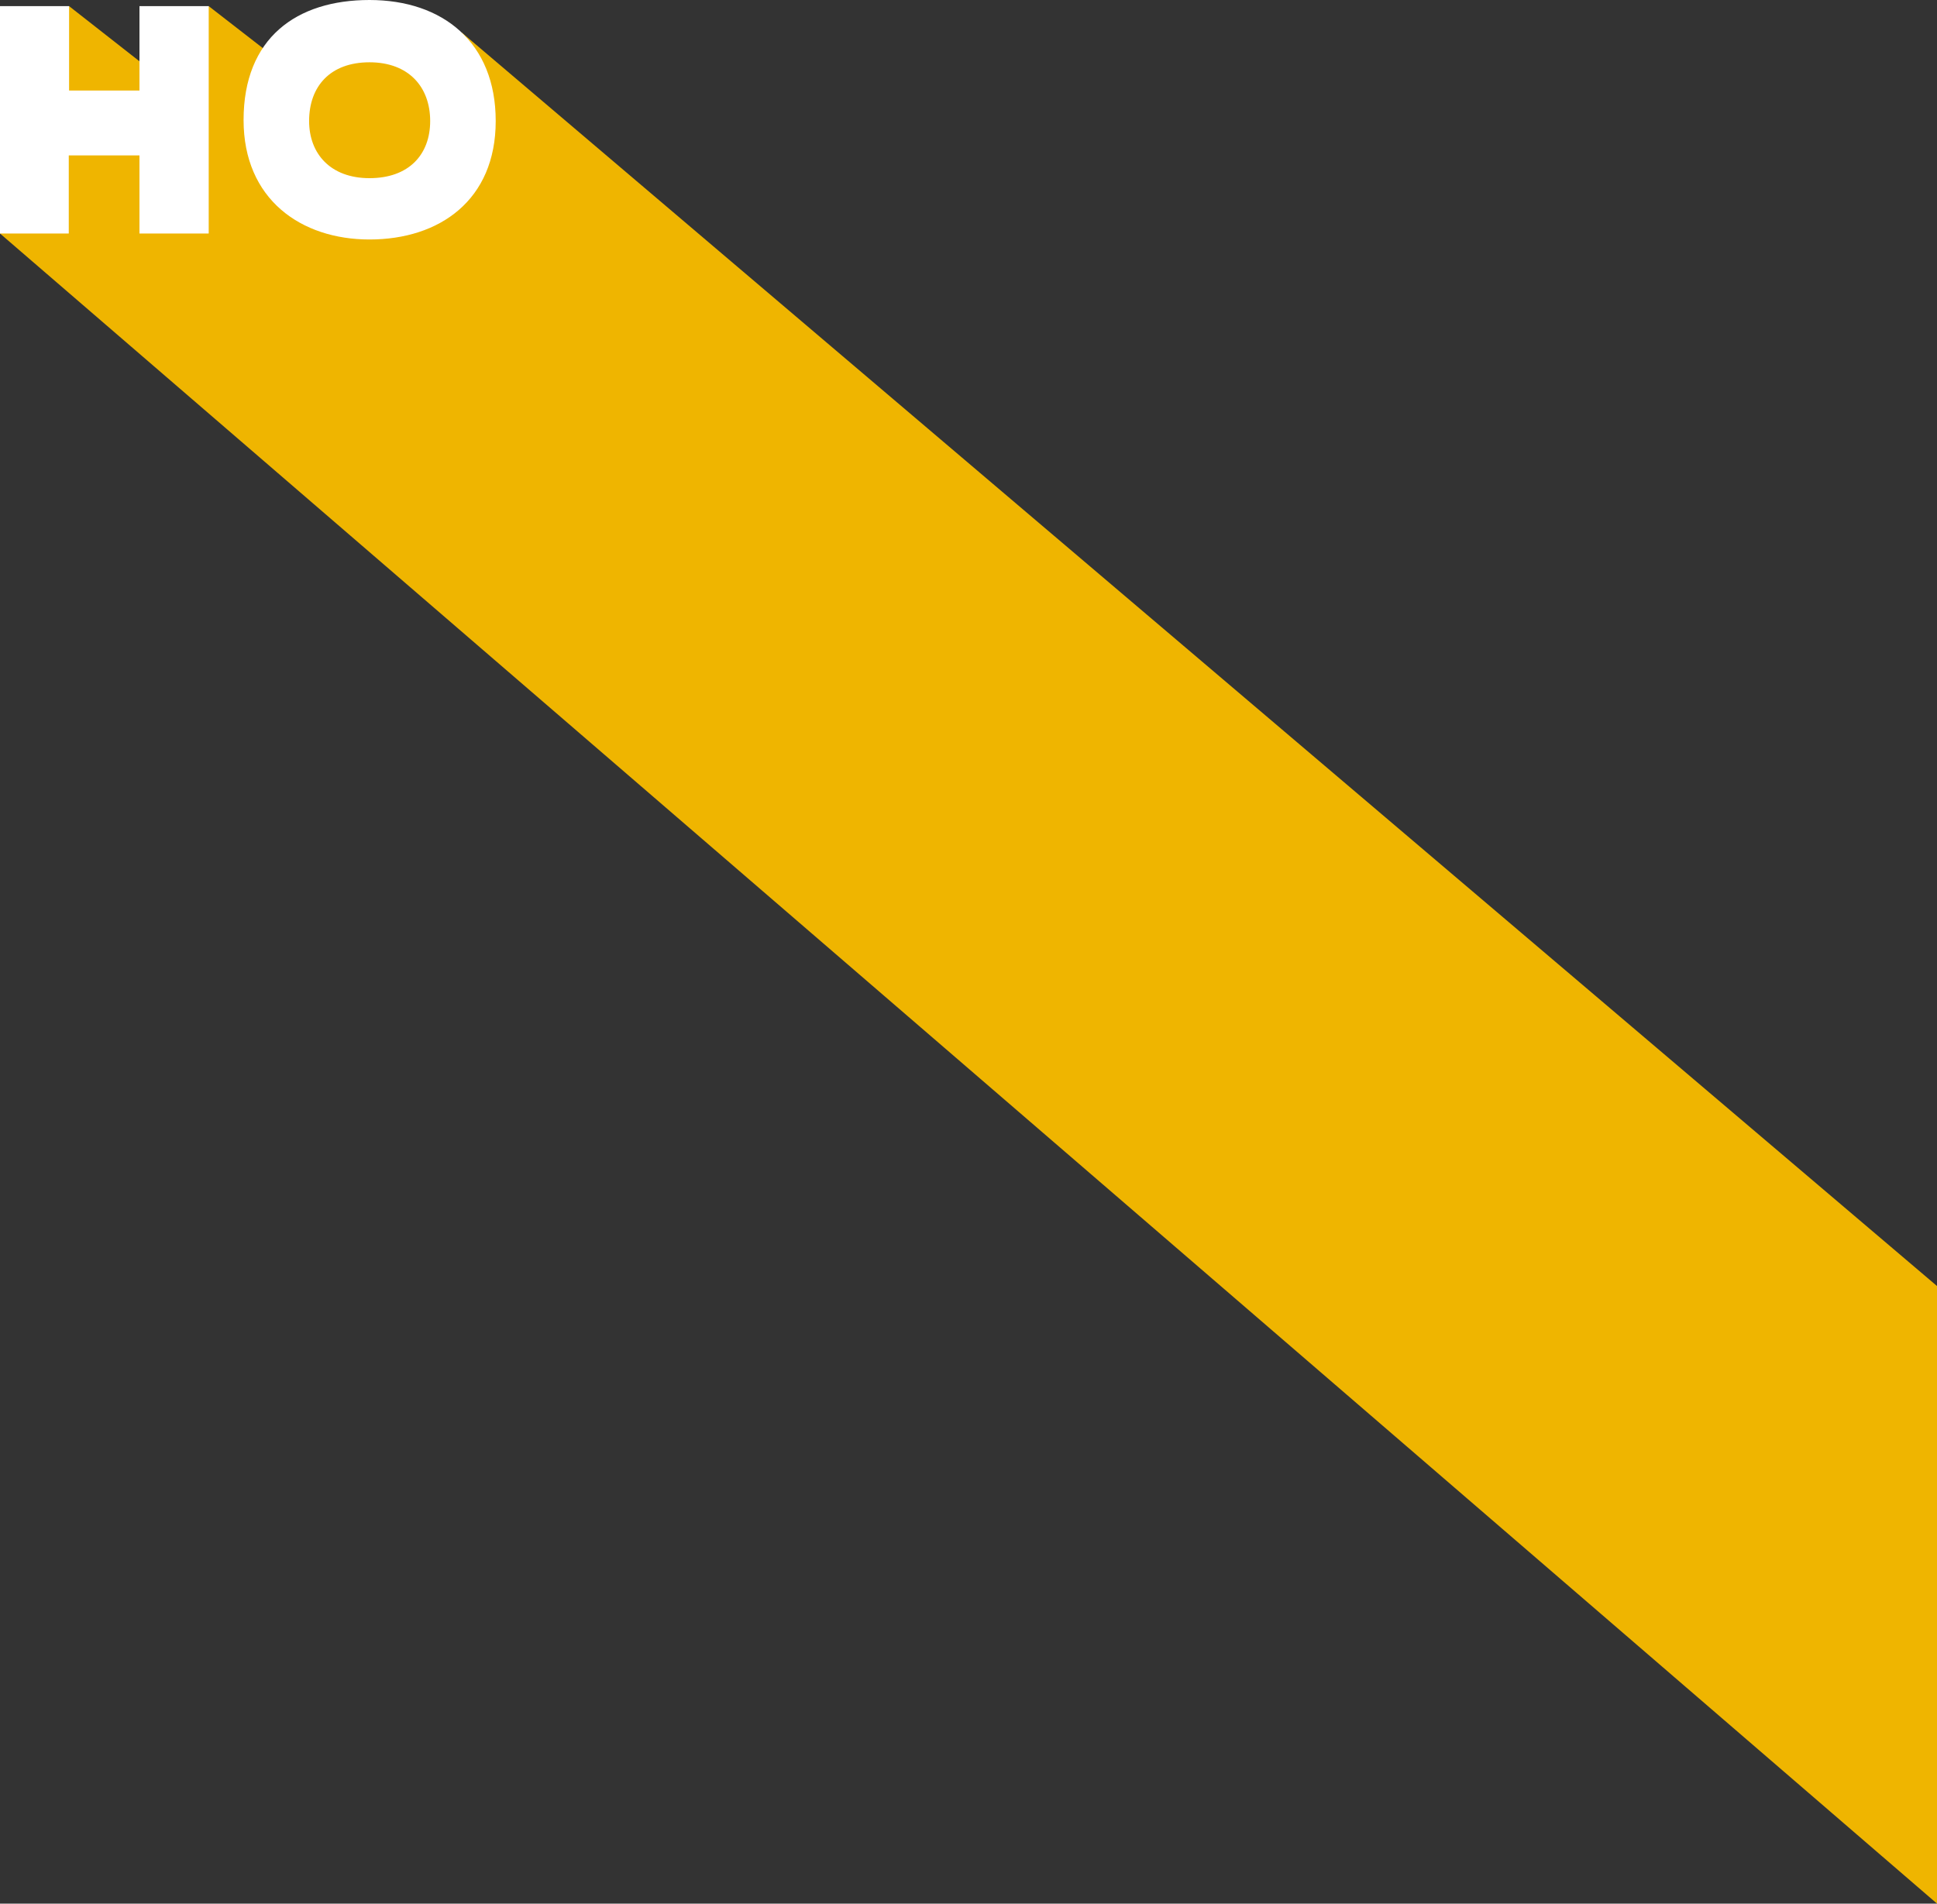 <?xml version="1.0" encoding="utf-8"?>
<!-- Generator: Adobe Illustrator 26.5.0, SVG Export Plug-In . SVG Version: 6.00 Build 0)  -->
<svg version="1.1" id="Ebene_1" xmlns="http://www.w3.org/2000/svg" xmlns:xlink="http://www.w3.org/1999/xlink" x="0px" y="0px"
	 viewBox="0 0 1200 1179.6" style="enable-background:new 0 0 1200 1179.6;" xml:space="preserve">
<rect x="0" y="0" width="1200" height="1179.6" fill="#333333" stroke="none"/>
<style type="text/css">
	.st0{fill:#EFB500;}
	.st1{fill:#FFFFFF;}
</style>
<polygon class="st0" points="42.8,3.8 87.2,38.6 129.3,3.8 162.8,29.8 286.1,20.2 1200,796.9 1200,1179.6 0,144.7 "/>
<polygon class="st1" points="86.4,144.7 86.4,96.3 42.6,96.3 42.6,144.7 0,144.7 0,3.8 42.8,3.8 42.8,56.1 86.4,56.1 86.4,3.8 
	129.3,3.8 129.3,144.7 "/>
<path class="st1" d="M228.9,38.6c-24.3,0-37.4,14.9-37.4,36.4c0,20.1,13.1,35.4,37.4,35.4c24.5,0,37.6-14.7,37.6-35.4
	C266.5,53.9,253.2,38.6,228.9,38.6 M228.9,148.4c-42.4,0-78-24.9-78-74c0-50.9,32.8-74.4,78-74.4c45.4,0,78.2,26.3,78.2,75
	C307.1,124,272.3,148.4,228.9,148.4"/>
</svg>
